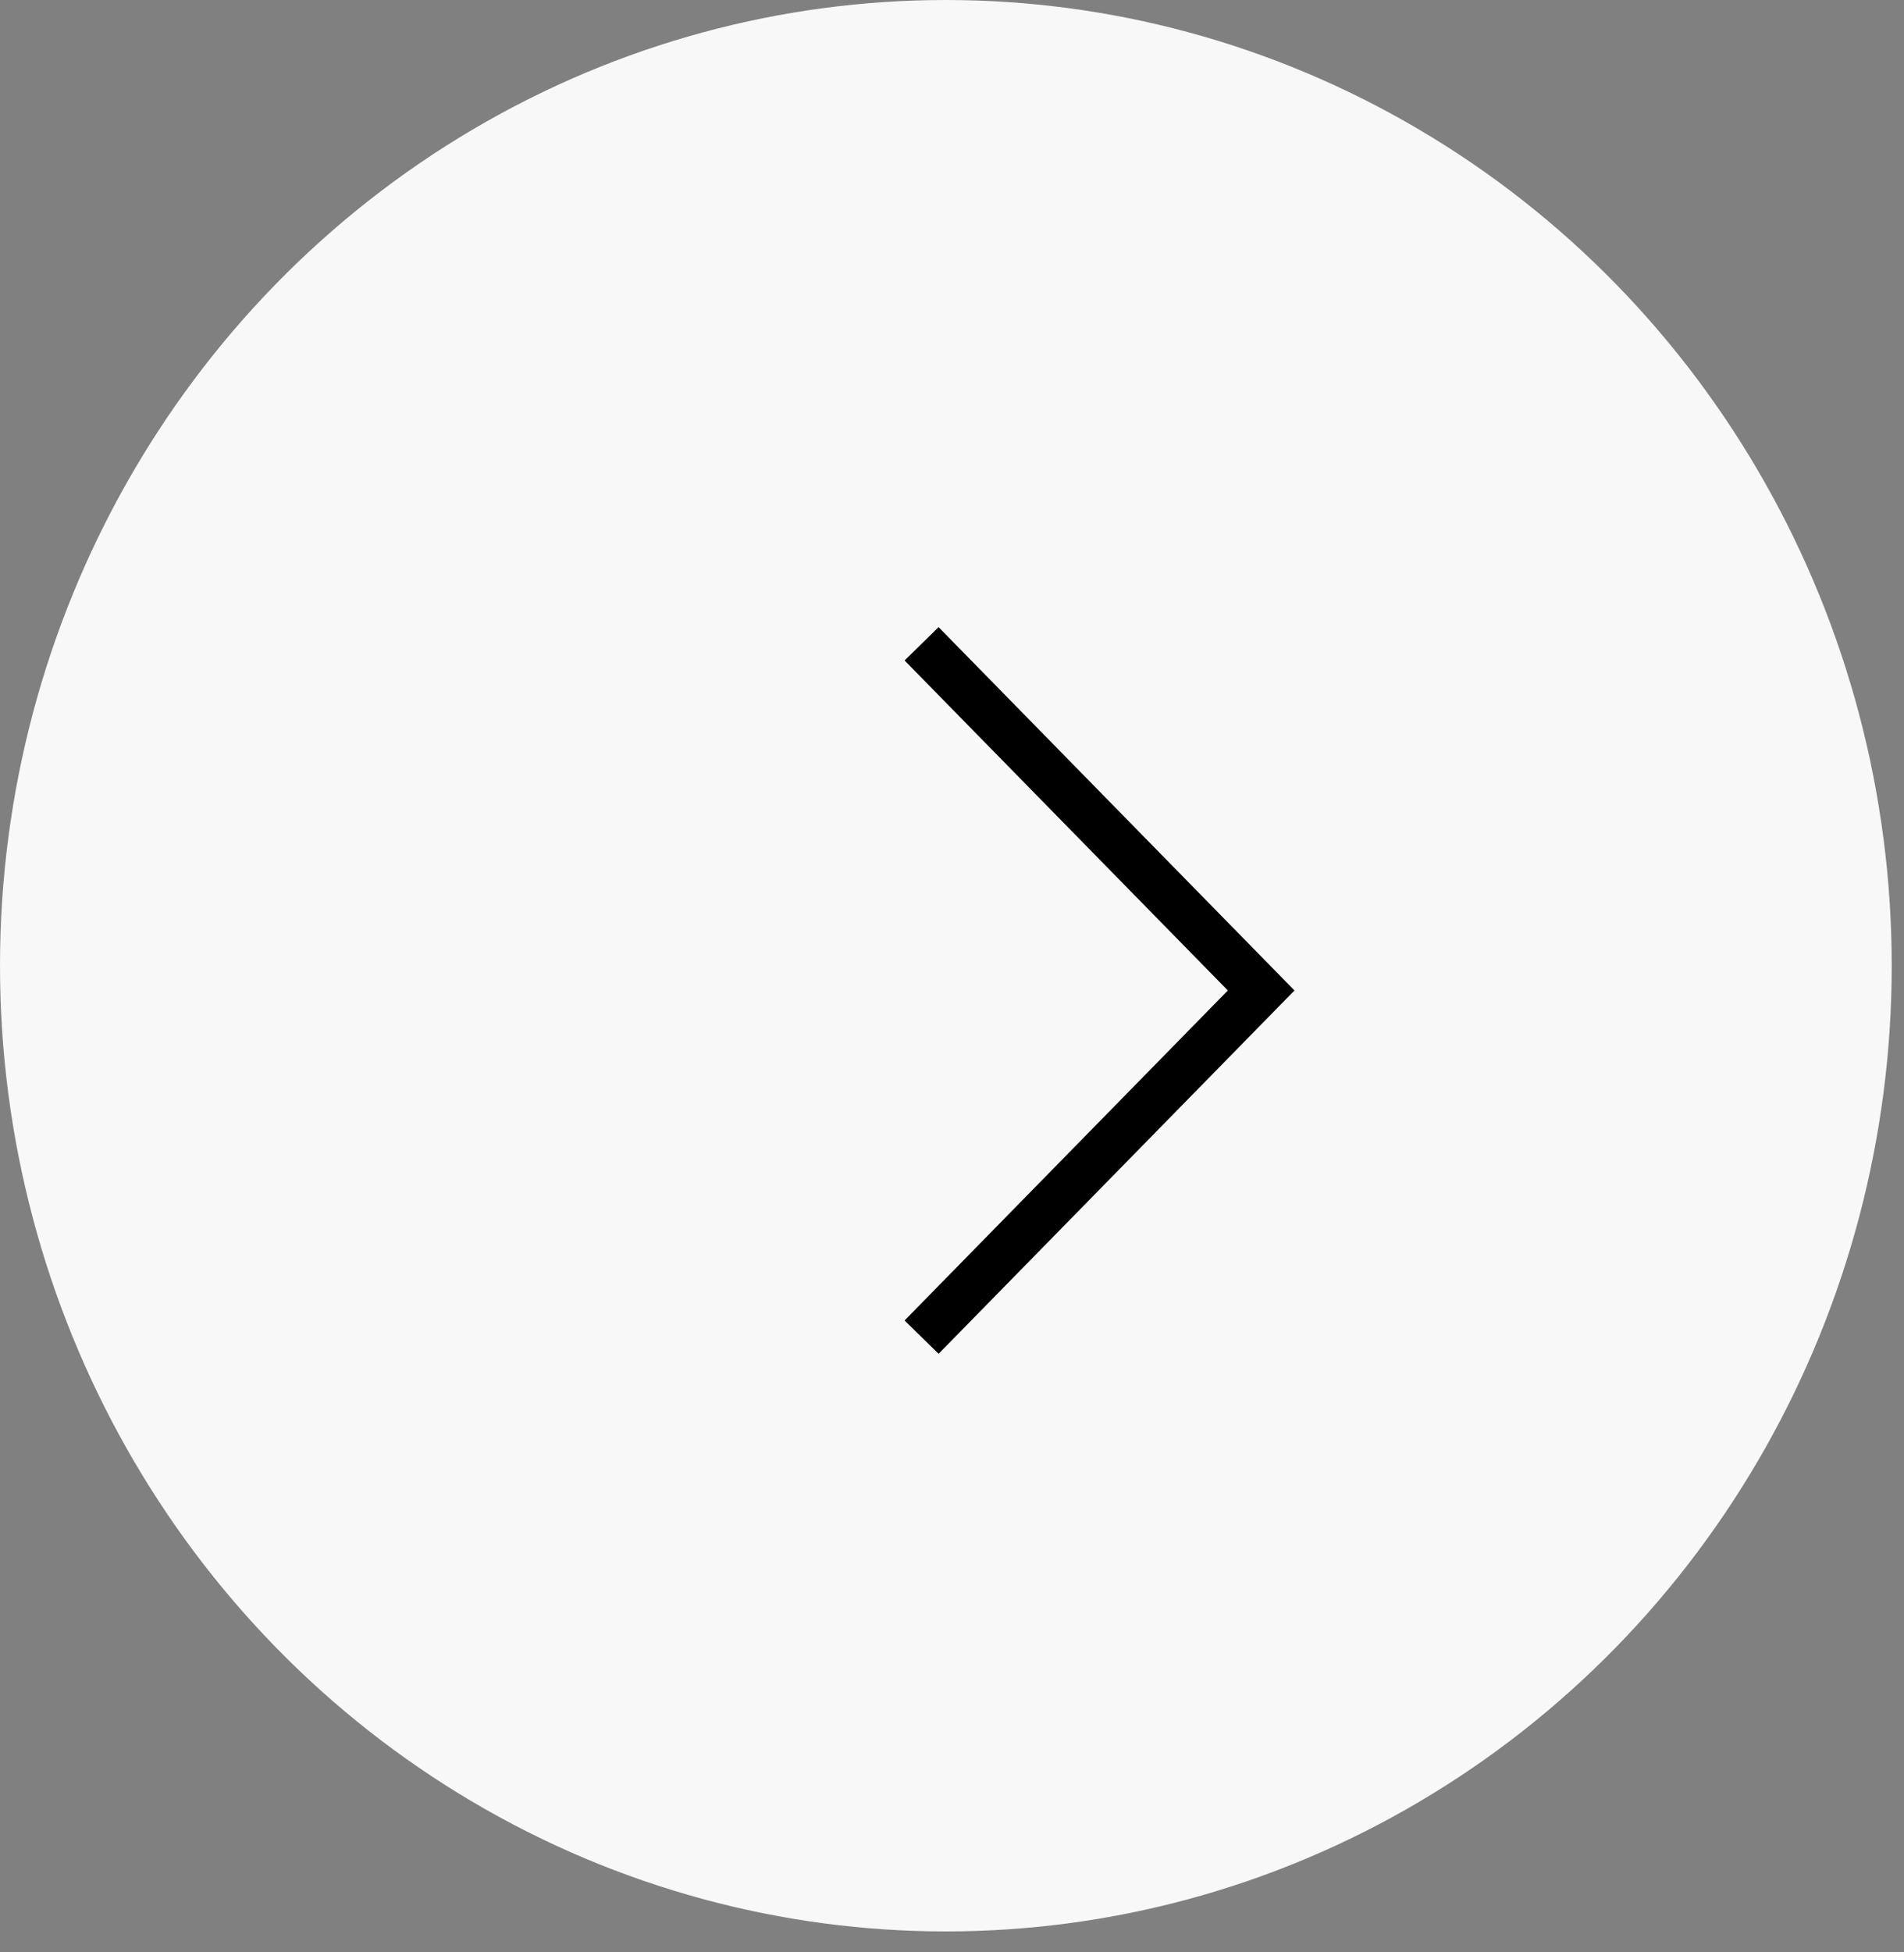 <?xml version="1.0" encoding="UTF-8"?> <svg xmlns="http://www.w3.org/2000/svg" width="40" height="41" viewBox="0 0 40 41" fill="none"><rect x="0" y="0" width="40" height="41" fill="#808080" stroke="none"/><ellipse cx="19.871" cy="20.28" rx="19.871" ry="20.28" fill="#F8F8F8"></ellipse><path d="M19.361 28.08L26.495 20.8L19.361 13.52" stroke="black"></path></svg> 
